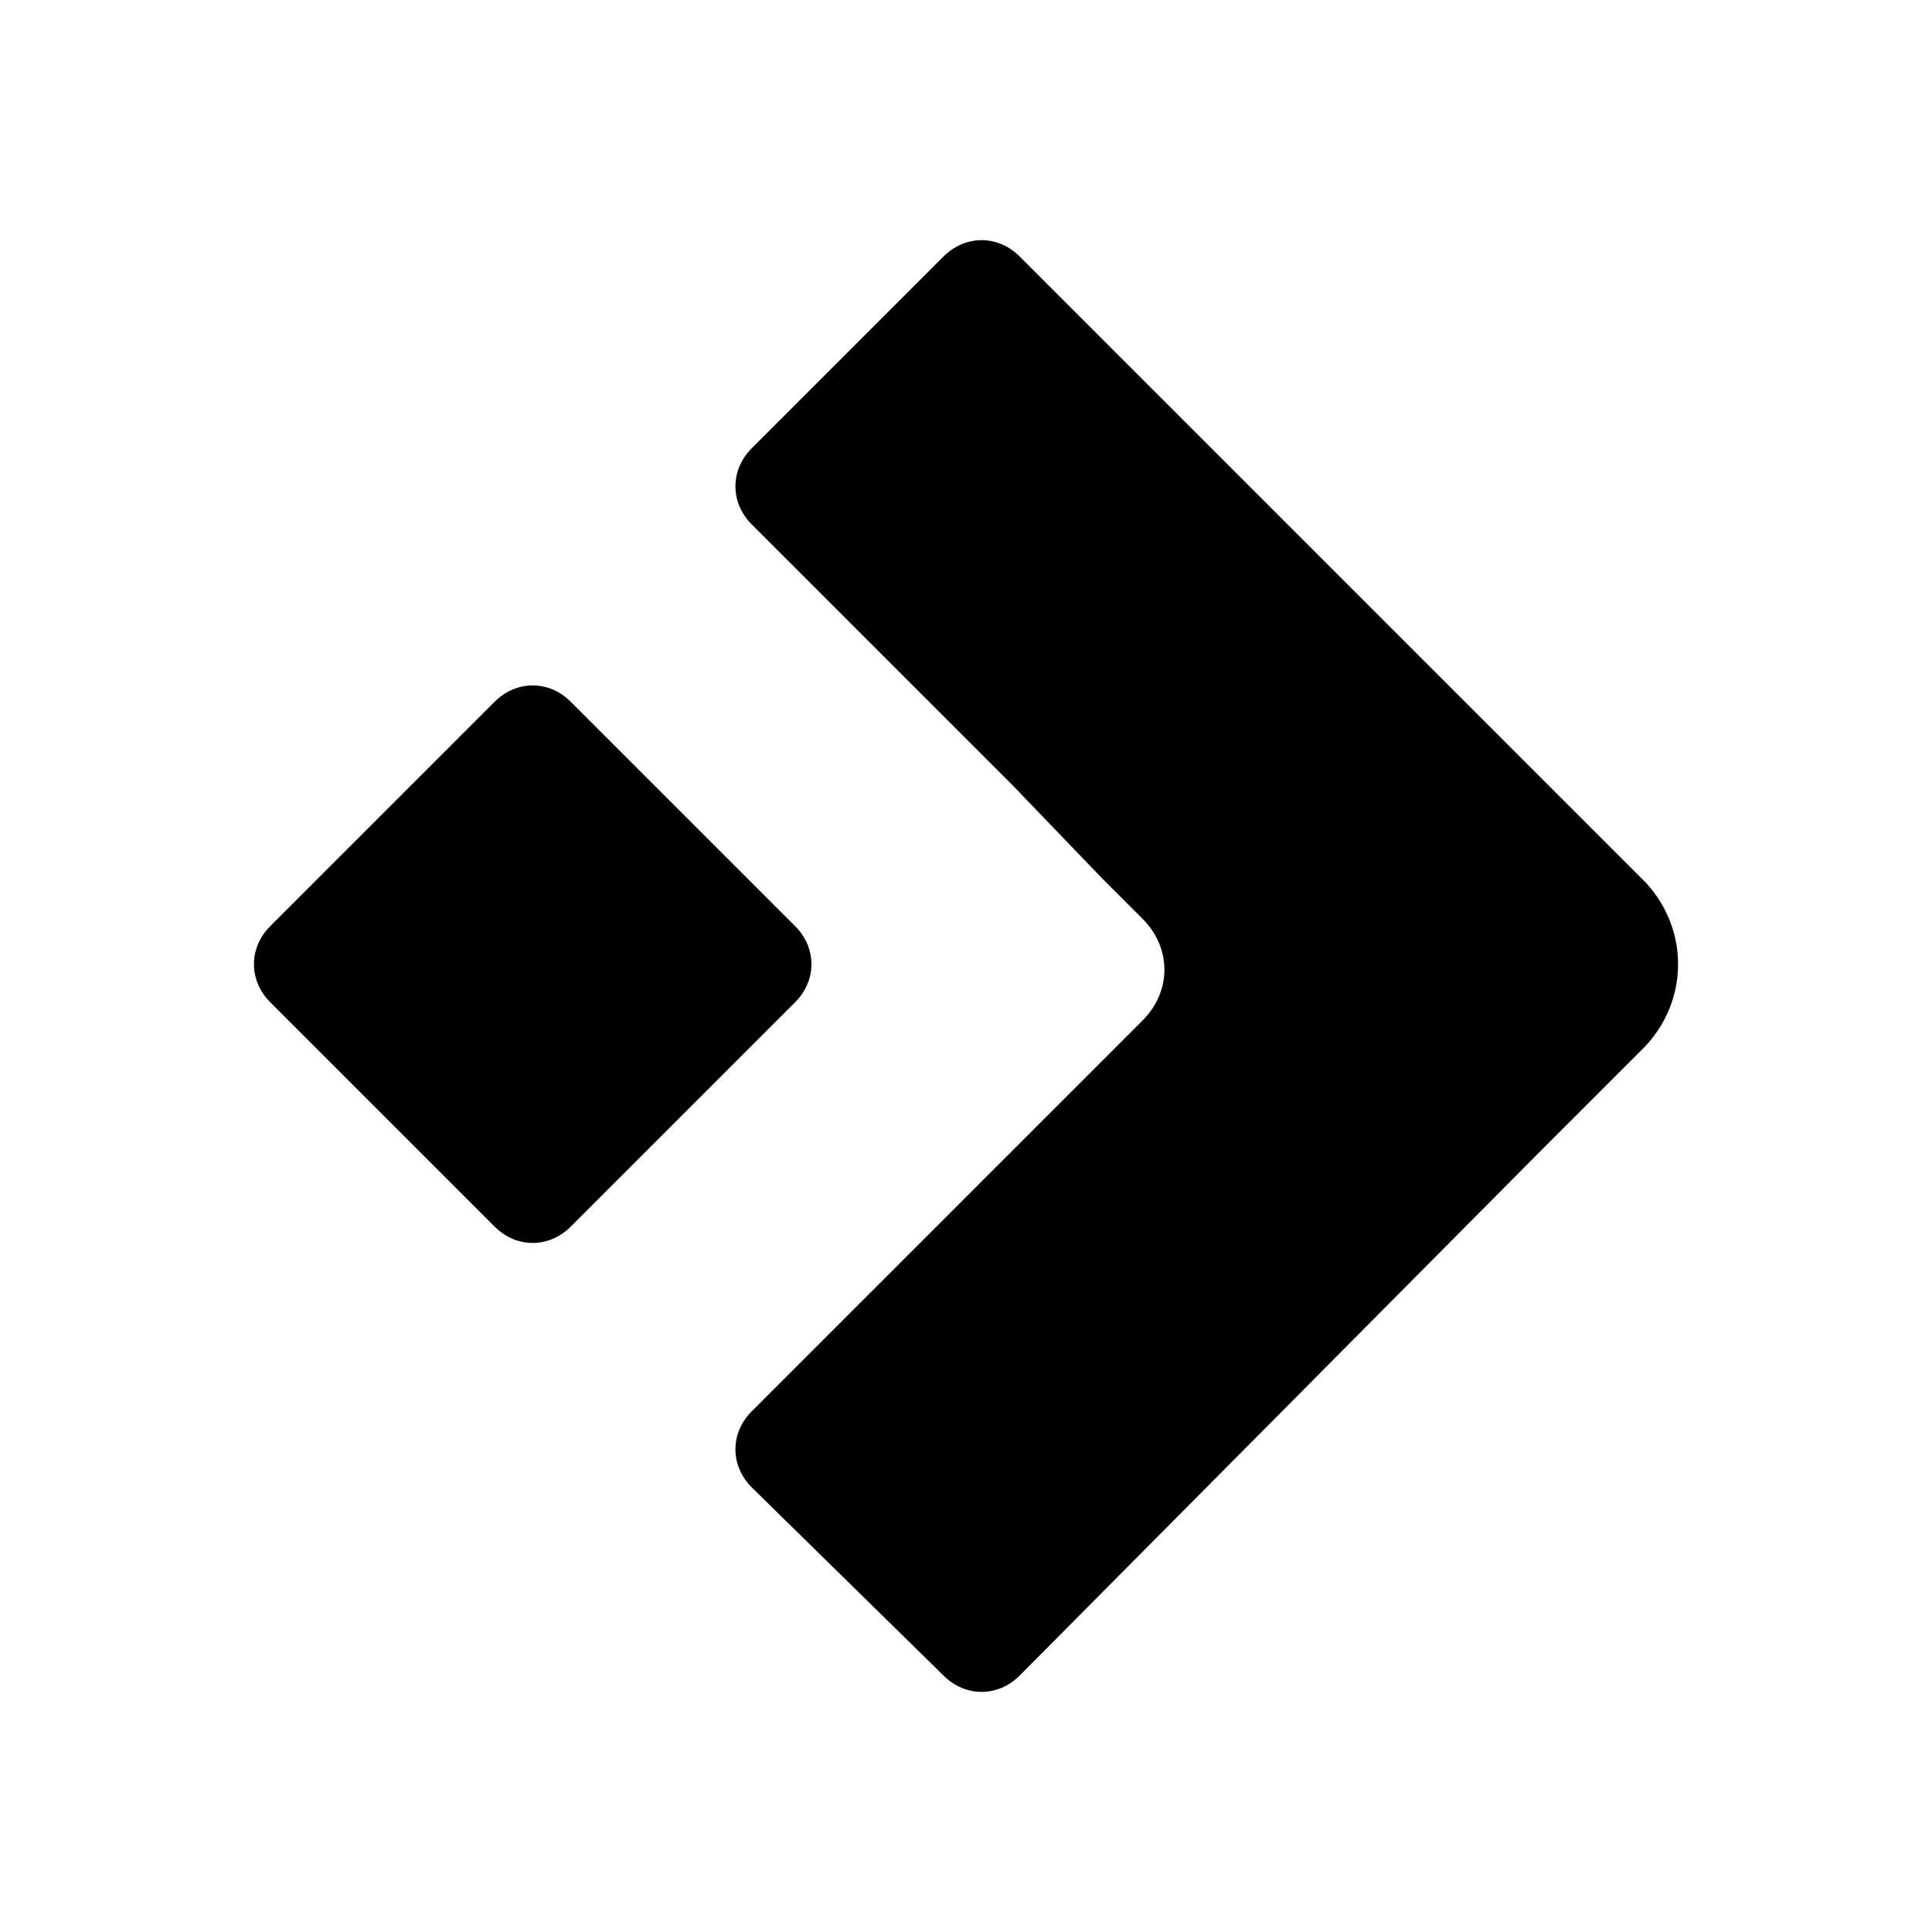 <svg viewBox="0 0 96 96" xmlns="http://www.w3.org/2000/svg" version="1.2" xml:space="preserve" baseProfile="tiny-ps">
    <title>Eco-Movement</title>
    <desc>An image of the Eco-Movement logo</desc>
    <rect id="svg_1" width="96" height="96" fill="white"/>
    <path id="svg_2" d="m24.58,60.952l-11.153,-11.153c-1.079,-1.079 -1.079,-2.698 0,-3.778l11.153,-11.153c1.079,-1.079 2.698,-1.079 3.778,0l11.153,11.153c1.079,1.079 1.079,2.698 0,3.778l-11.153,11.153c-1.079,1.079 -2.698,1.079 -3.778,0z"/>
    <path id="svg_3" d="m81.606,52.138l-3.238,3.238l-2.159,2.159l-25.545,25.725c-1.079,1.079 -2.698,1.079 -3.778,0l-9.534,-9.354c-1.079,-1.079 -1.079,-2.698 0,-3.778l12.952,-12.952l4.317,-4.317l2.159,-2.159c1.439,-1.439 1.439,-3.598 0,-5.037l-1.979,-1.979l0,0l-4.497,-4.677l-12.952,-12.952c-1.079,-1.079 -1.079,-2.698 0,-3.778l9.534,-9.534c1.079,-1.079 2.698,-1.079 3.778,0l25.545,25.545l2.339,2.339l3.238,3.238c2.159,2.339 2.159,5.936 -0.18,8.275z"/>
</svg>
